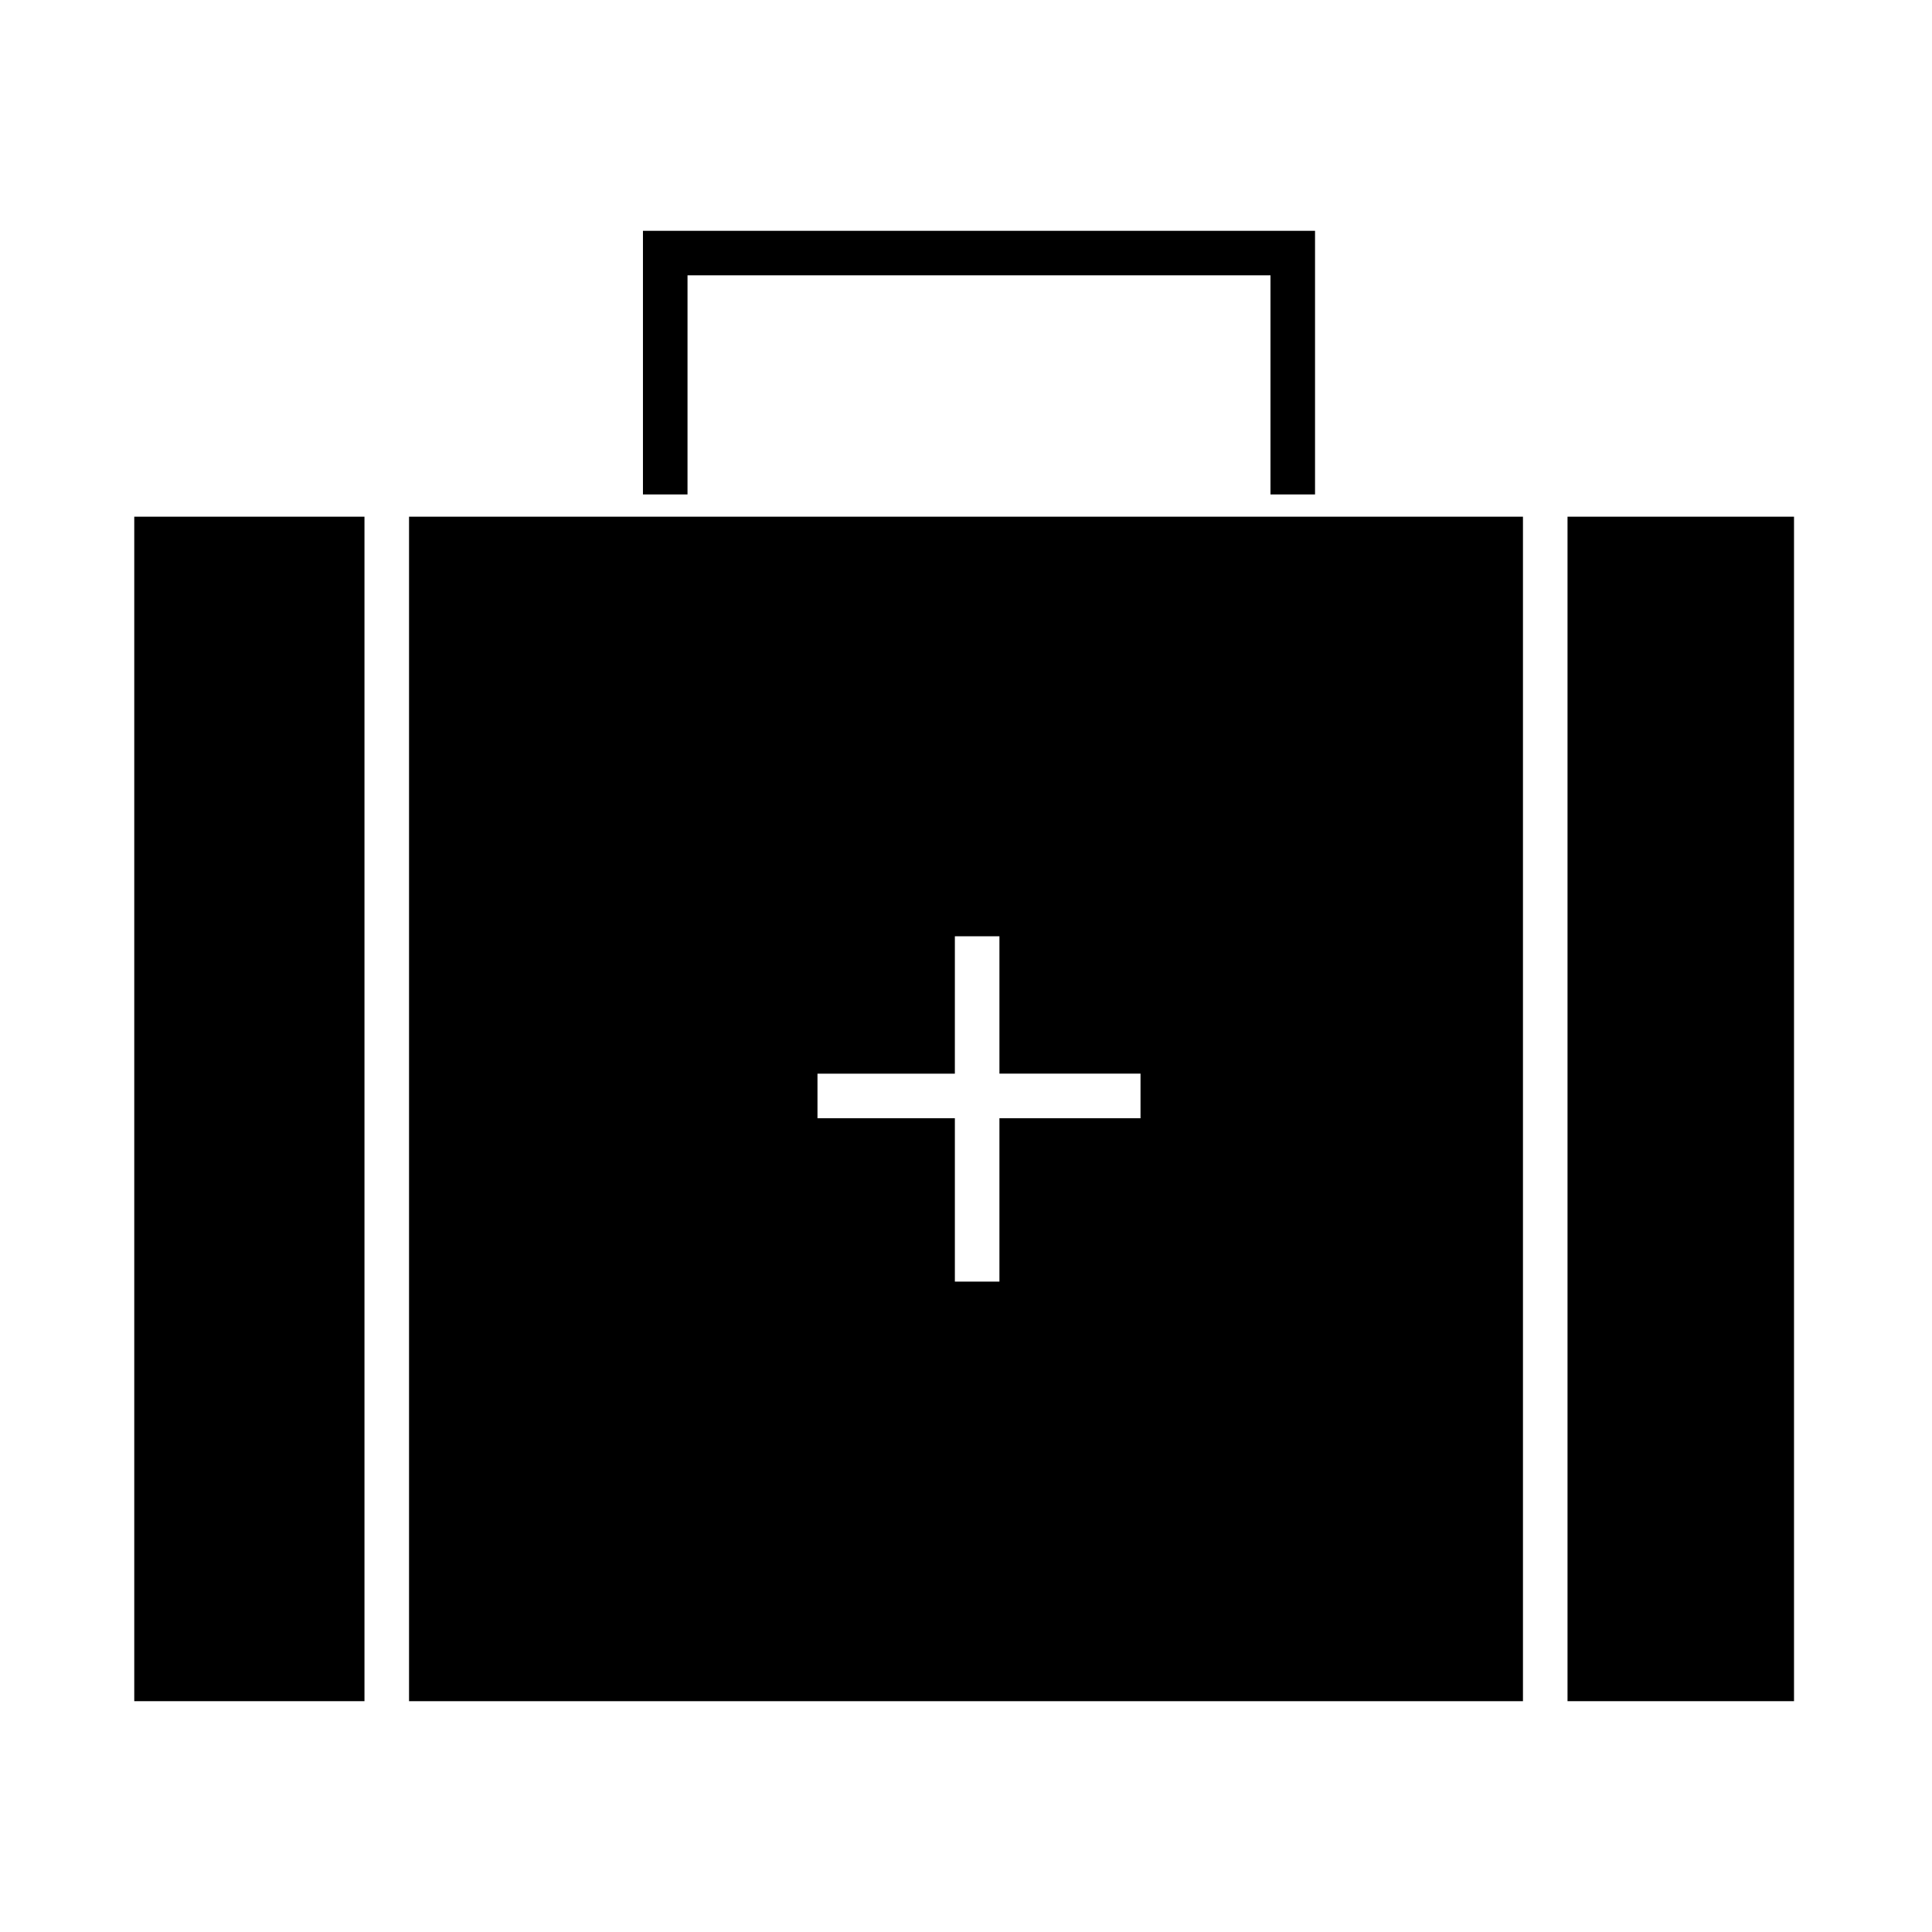 <?xml version="1.0" encoding="UTF-8"?>
<!-- Uploaded to: SVG Repo, www.svgrepo.com, Generator: SVG Repo Mixer Tools -->
<svg fill="#000000" width="800px" height="800px" version="1.1" viewBox="144 144 512 512" xmlns="http://www.w3.org/2000/svg">
 <g>
  <path d="m326.2 216.97h154.49v58.059h11.809v-69.867h-178.11v69.867h11.809z"/>
  <path d="m559.41 280.93h60.023v313.9h-60.023z"/>
  <path d="m547.6 280.93h-295.2v313.9h295.2zm-101.35 159.41h-37.391v43.297h-11.809v-43.297h-36.41v-11.809h36.406l0.004-36.41h11.809v36.406h37.391z"/>
  <path d="m179.58 280.93h61.008v313.9h-61.008z"/>
 </g>
</svg>